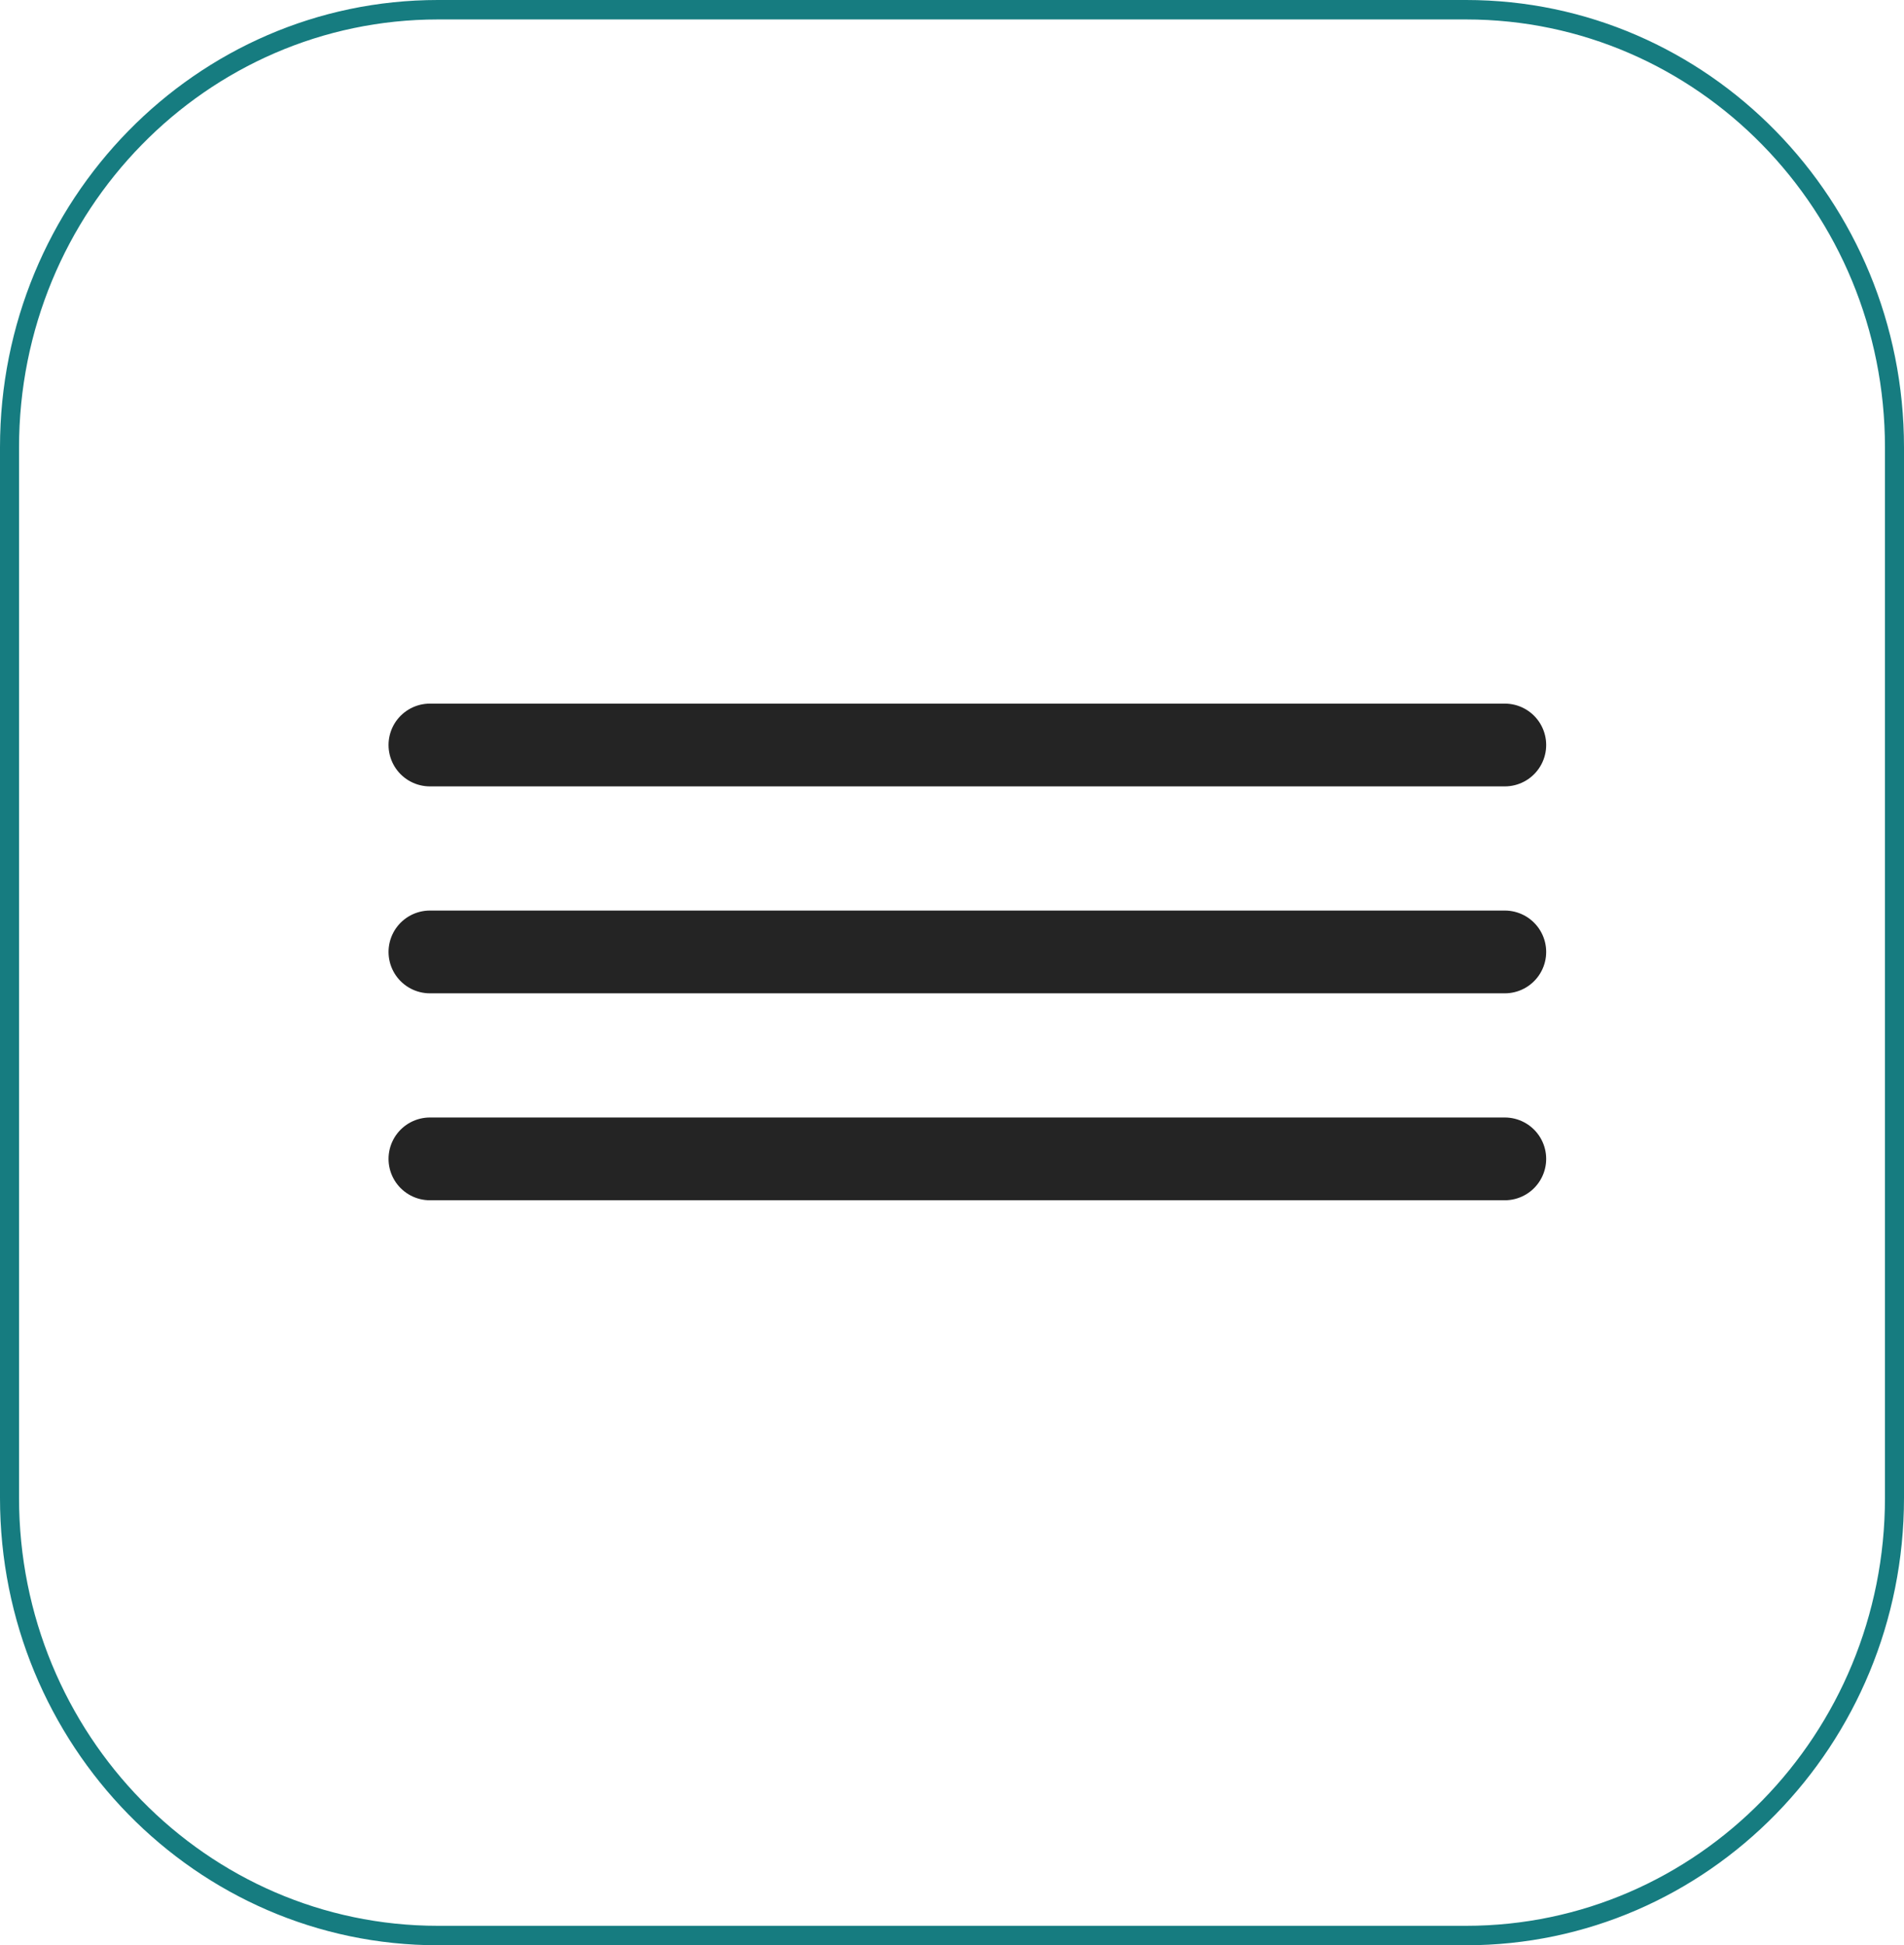 <?xml version="1.0" encoding="UTF-8"?> <svg xmlns="http://www.w3.org/2000/svg" width="46" height="47" viewBox="0 0 46 47" fill="none"> <path fill-rule="evenodd" clip-rule="evenodd" d="M35.42 0.47H10.58C4.991 0.47 0.46 5.099 0.46 10.81V36.19C0.46 41.901 4.991 46.53 10.58 46.53H35.42C41.009 46.53 45.54 41.901 45.54 36.19V10.81C45.54 5.099 41.009 0.47 35.42 0.47ZM10.58 0C4.737 0 0 4.84 0 10.81V36.19C0 42.16 4.737 47 10.58 47H35.42C41.263 47 46 42.16 46 36.19V10.81C46 4.84 41.263 0 35.42 0H10.58Z" fill="#167C80"></path> <path d="M10.387 18H36.355" stroke="#242424" stroke-width="2" stroke-linecap="round"></path> <path d="M10.387 23H36.355" stroke="#242424" stroke-width="2" stroke-linecap="round"></path> <path d="M10.387 28H36.355" stroke="#242424" stroke-width="2" stroke-linecap="round"></path> </svg> 